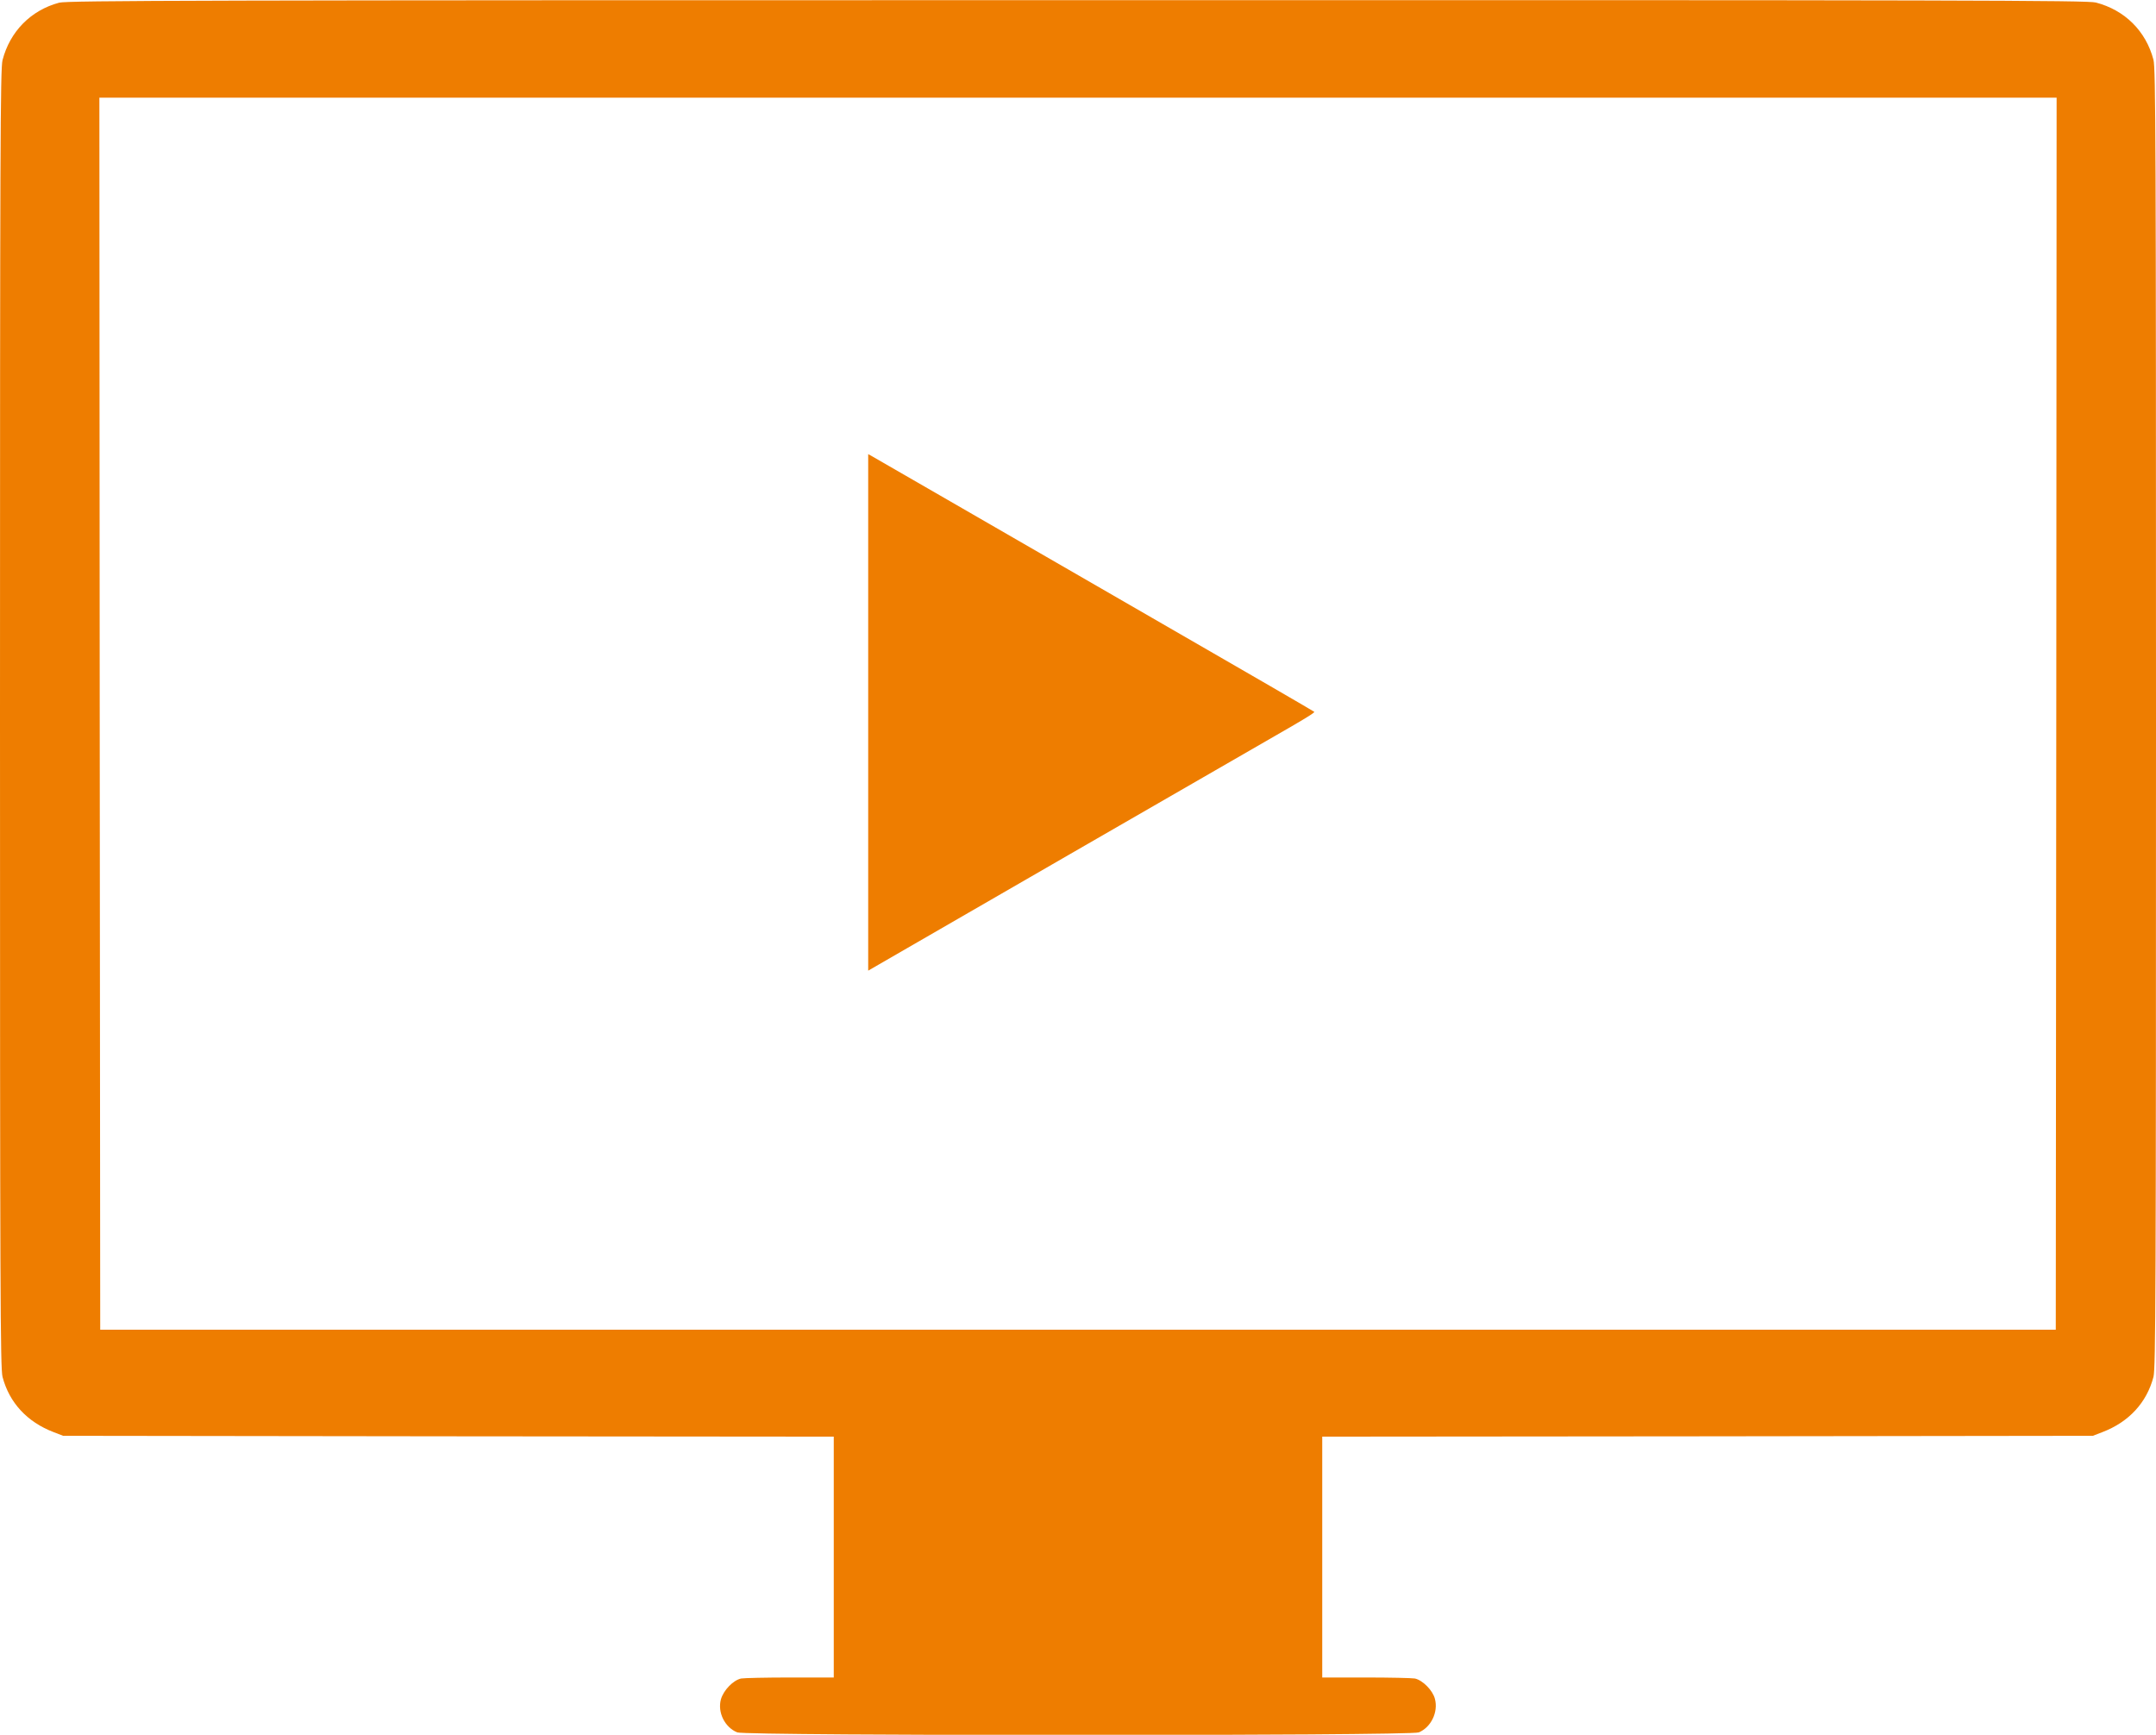 <?xml version="1.0" encoding="UTF-8"?>
<svg xmlns="http://www.w3.org/2000/svg" xmlns:xlink="http://www.w3.org/1999/xlink" version="1.1" id="Ebene_1" x="0px" y="0px" viewBox="0 0 1280 1030" style="enable-background:new 0 0 1280 1030;" xml:space="preserve">
<style type="text/css">
	.st0{fill:#EE7D00;}
</style>
<g transform="translate(0,1030) scale(0.1,-0.1)">
	<path class="st0" d="M351,10284c-168-45-292-171-336-341C2,9893,0,9416,0,6035c0-3427,2-3857,15-3910c40-153,146-268,303-328l57-22   l2288-3l2287-2v-715V340h-259c-142,0-273-3-291-6c-47-10-105-70-120-124c-21-77,23-166,97-196c48-21,3998-21,4046,0   c73,30,117,121,96,199c-13,51-73,111-119,121c-18,3-149,6-291,6h-259v715v715l2288,2l2287,3l57,22c157,60,263,175,303,328   c13,53,15,483,15,3910c0,3426-2,3857-15,3910c-45,171-170,295-342,340c-50,13-768,15-6048,14C1197,10299,398,10297,351,10284z    M12208,6063l-3-3658H6400H595l-3,3658l-2,3657h5810h5810L12208,6063z"></path>
</g>
<g transform="translate(0,1280) scale(0.1,-0.1)">
	<path class="st0" d="M5154.4,8569.8v-1533l22.9,13.3c103.8,60.7,2205.1,1272.8,2391.3,1379.8c180.4,103.2,238.4,139.4,234.1,143.7   c-3.7,3.7-395.4,230.9-871.1,505c-475.7,274.6-1064.8,614.6-1309,755.6s-449.6,259.1-456,262.9l-12.2,6.4V8569.8z"></path>
</g>
</svg>
